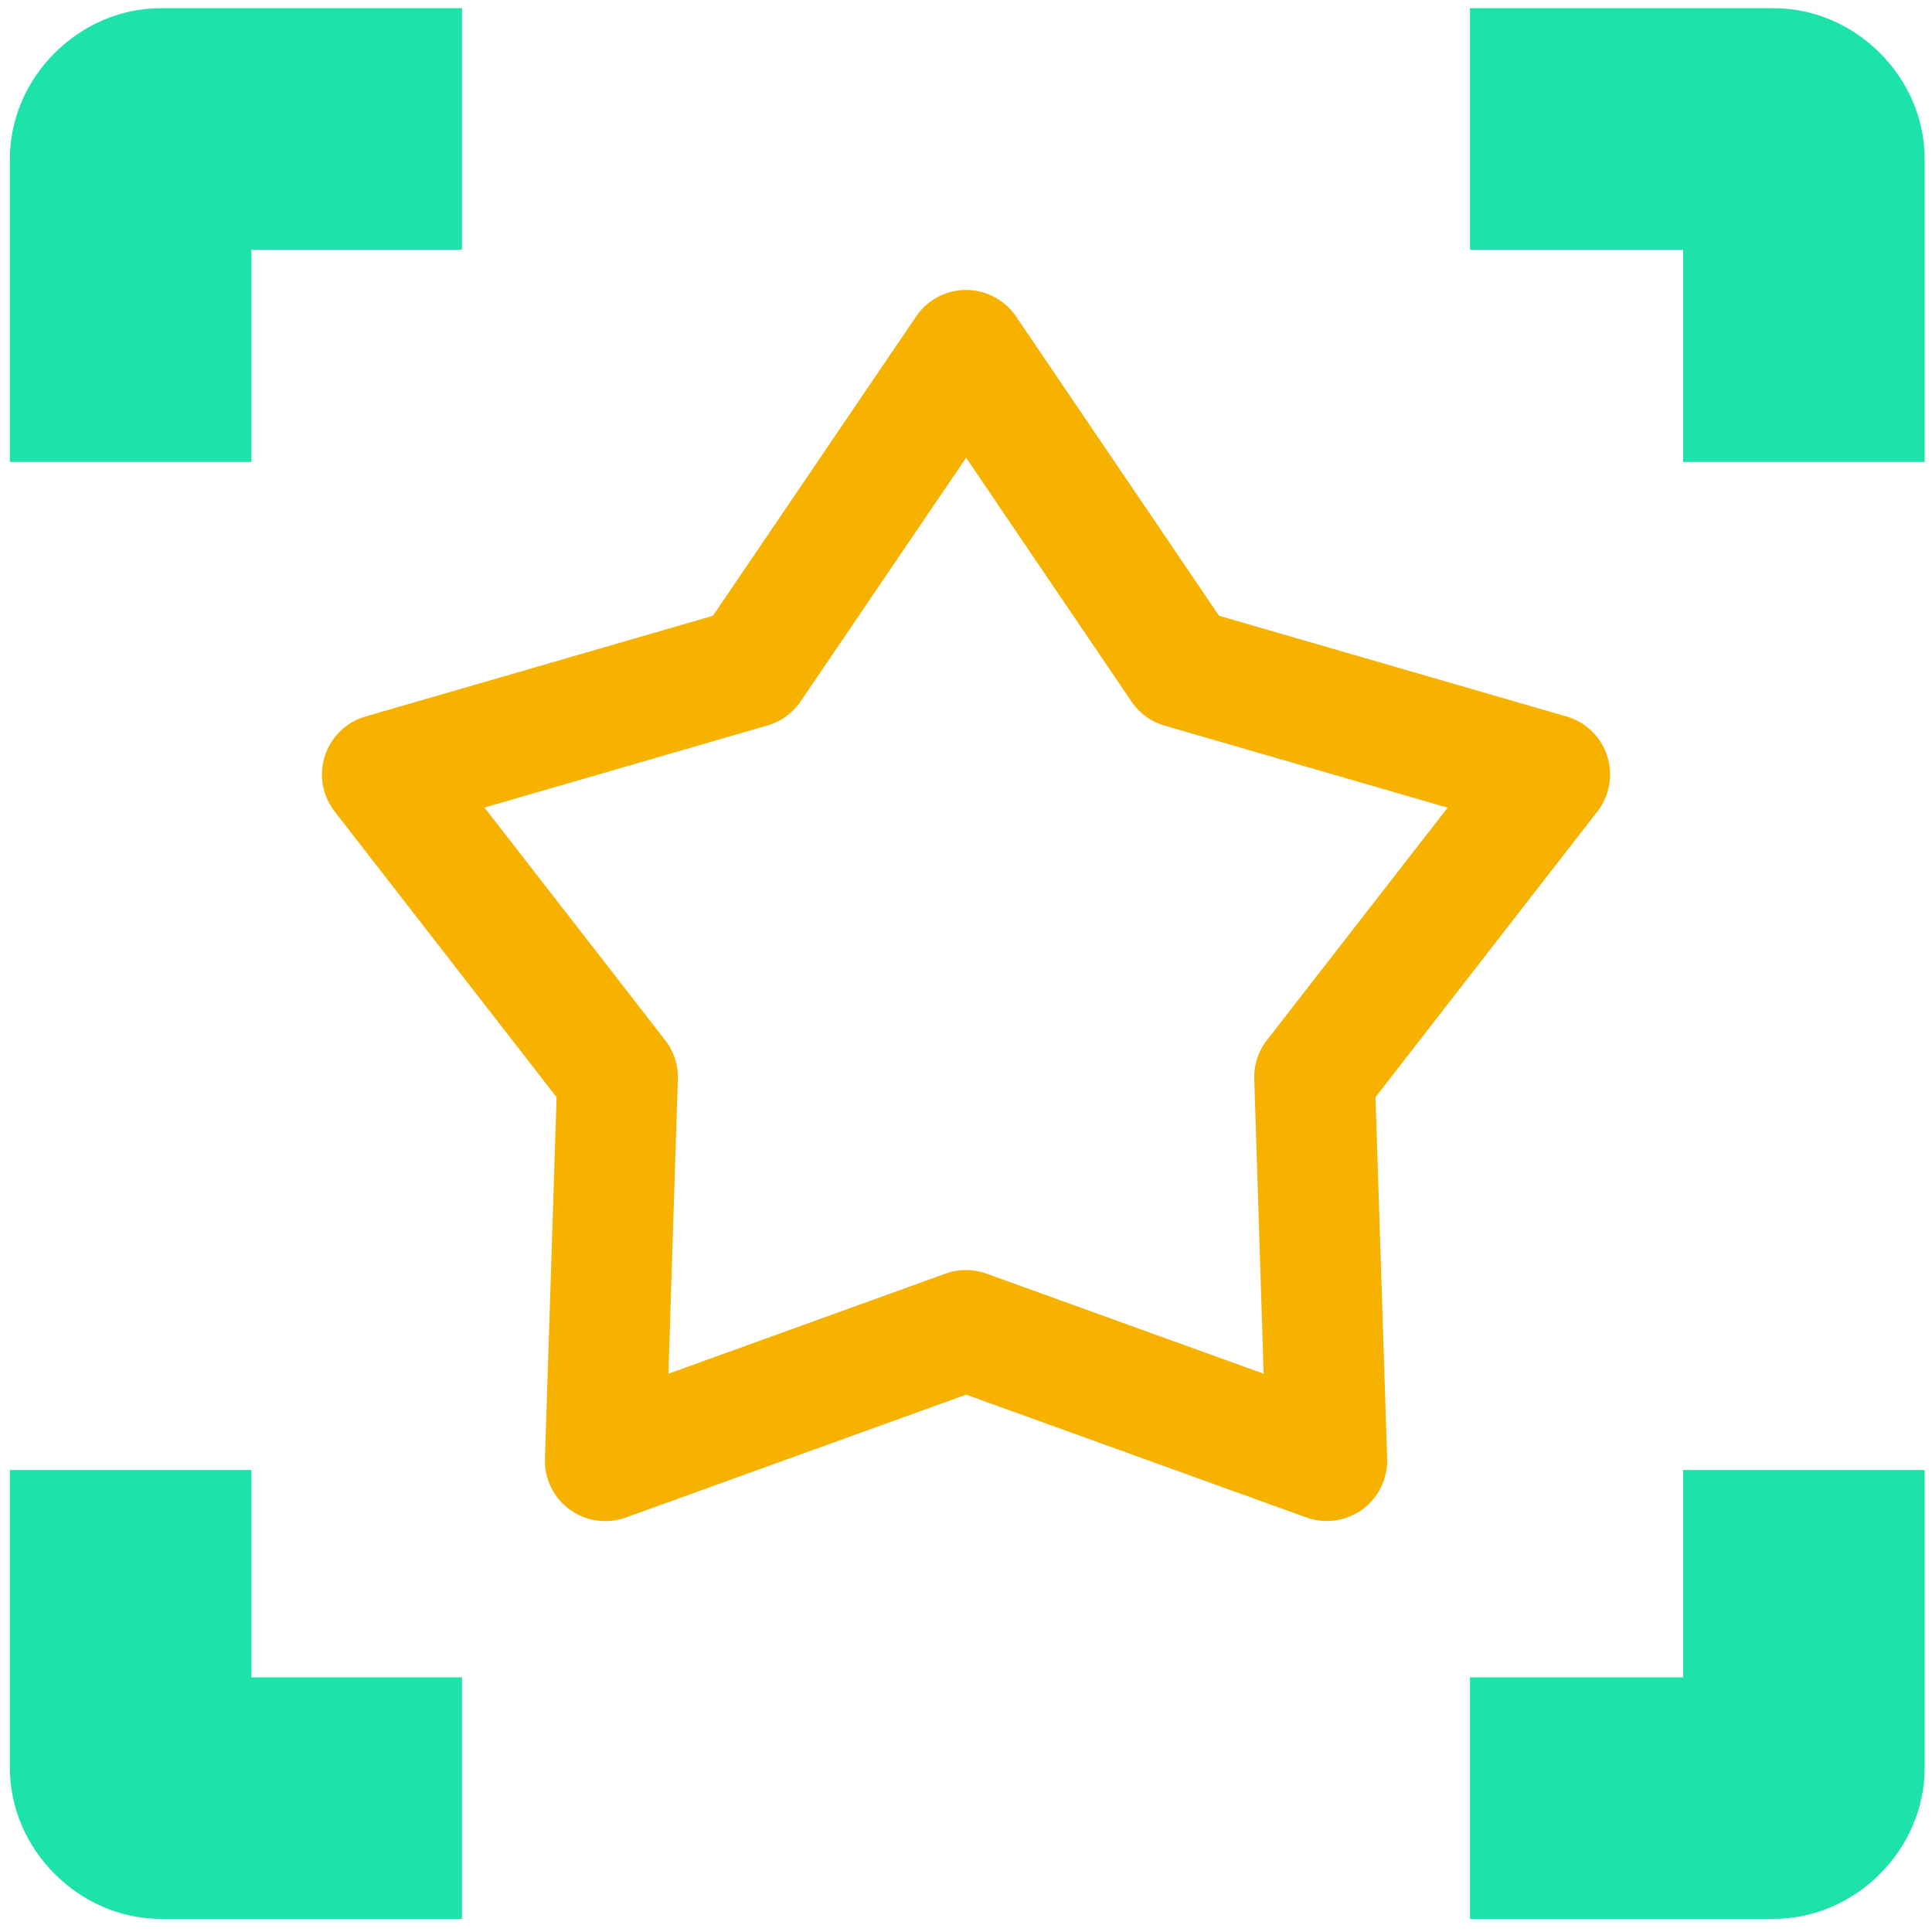 <?xml version="1.0" encoding="UTF-8" standalone="no"?>
<svg
   height="16"
   viewBox="0 0 16 16"
   width="16"
   version="1.1"
   id="svg4"
   sodipodi:docname="ConditionalAction.svg"
   inkscape:version="1.2.2 (732a01da63, 2022-12-09)"
   xmlns:inkscape="http://www.inkscape.org/namespaces/inkscape"
   xmlns:sodipodi="http://sodipodi.sourceforge.net/DTD/sodipodi-0.dtd"
   xmlns="http://www.w3.org/2000/svg"
   xmlns:svg="http://www.w3.org/2000/svg">
  <defs
     id="defs8" />
  <sodipodi:namedview
     id="namedview6"
     pagecolor="#505050"
     bordercolor="#eeeeee"
     borderopacity="1"
     inkscape:showpageshadow="0"
     inkscape:pageopacity="0"
     inkscape:pagecheckerboard="0"
     inkscape:deskcolor="#505050"
     showgrid="false"
     inkscape:zoom="29.312501"
     inkscape:cx="4.6908314"
     inkscape:cy="7.7270787"
     inkscape:window-width="1920"
     inkscape:window-height="1017"
     inkscape:window-x="-8"
     inkscape:window-y="-8"
     inkscape:window-maximized="1"
     inkscape:current-layer="svg4" />
  <path
     id="rect401"
     style="color:#000000;fill:#1de3ab;stroke-linecap:round;stroke-linejoin:round;-inkscape-stroke:none;paint-order:markers stroke fill;fill-opacity:1"
     d="M 1.33 0.068 C 0.656 0.068 0.082 0.64 0.082 1.314 L 0.082 3.826 L 2.082 3.826 L 2.082 2.068 L 3.826 2.068 L 3.826 0.068 L 1.33 0.068 z M 12.174 0.068 L 12.174 2.068 L 13.939 2.068 L 13.939 3.826 L 15.939 3.826 L 15.939 1.314 C 15.939 0.64 15.366 0.068 14.691 0.068 L 12.174 0.068 z M 0.082 12.174 L 0.082 14.643 C 0.082 15.317 0.656 15.891 1.33 15.891 L 3.826 15.891 L 3.826 13.891 L 2.082 13.891 L 2.082 12.174 L 0.082 12.174 z M 13.939 12.174 L 13.939 13.891 L 12.174 13.891 L 12.174 15.891 L 14.691 15.891 C 15.366 15.891 15.939 15.317 15.939 14.643 L 15.939 12.174 L 13.939 12.174 z " />
  <path
     style="color:#000000;fill:#f7b200;stroke-linecap:round;stroke-linejoin:round;paint-order:markers stroke fill;stroke:none;stroke-opacity:1;stroke-width:3.115;stroke-dasharray:none"
     d="m -8.201,-10.867 a 0.779,0.779 0 0 0 -0.645,0.342 l -2.621,3.861 -4.482,1.299 a 0.779,0.779 0 0 0 -0.398,1.225 l 2.863,3.686 -0.15,4.664 a 0.779,0.779 0 0 0 1.043,0.758 L -8.201,3.383 -3.812,4.967 A 0.779,0.779 0 0 0 -2.77,4.209 L -2.92,-0.455 -0.057,-4.141 A 0.779,0.779 0 0 0 -0.455,-5.365 L -4.938,-6.664 -7.557,-10.525 a 0.779,0.779 0 0 0 -0.645,-0.342 z m 0,2.164 2.133,3.145 a 0.779,0.779 0 0 0 0.428,0.311 L -1.99,-4.189 -4.322,-1.188 A 0.779,0.779 0 0 0 -4.484,-0.686 L -4.363,3.113 -7.938,1.822 a 0.779,0.779 0 0 0 -0.529,0 l -3.574,1.291 0.121,-3.799 A 0.779,0.779 0 0 0 -12.082,-1.188 l -2.332,-3.002 3.65,-1.059 a 0.779,0.779 0 0 0 0.428,-0.311 z"
     id="path1741"
     transform="matrix(0.642,0,0,0.642,13.266,9.378)" />
</svg>
